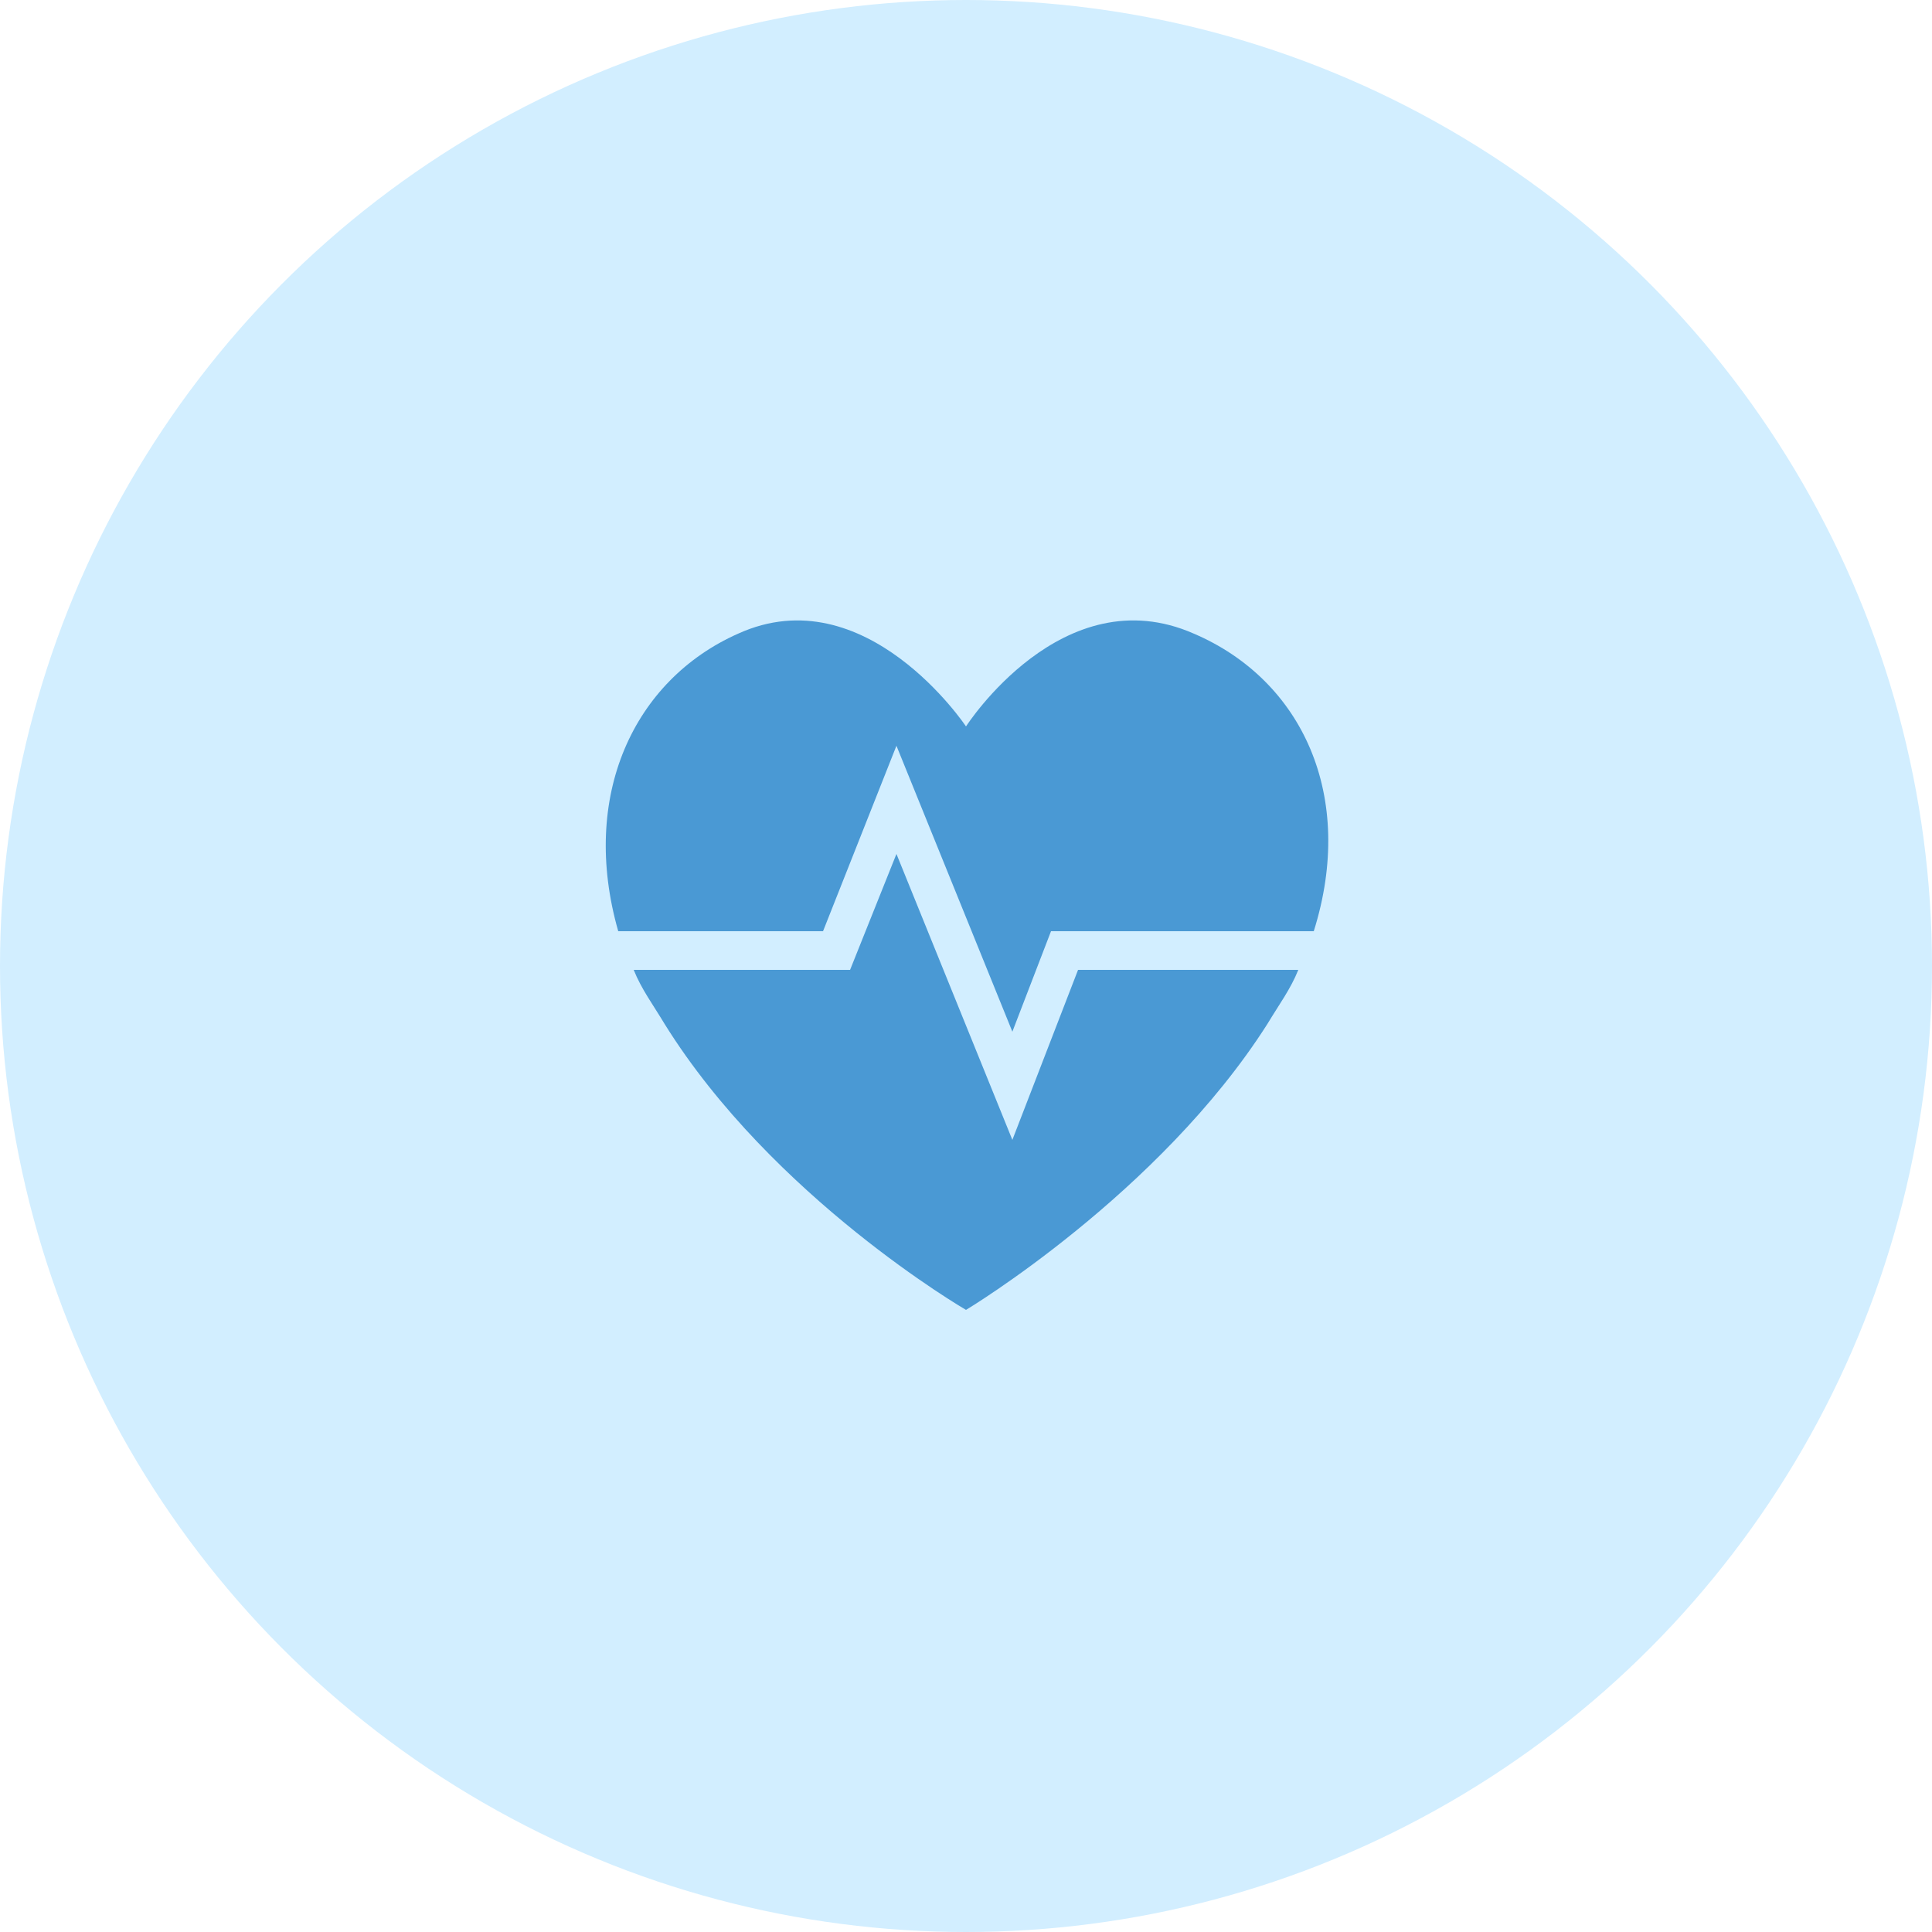 <?xml version="1.0" encoding="utf-8"?>
<!-- Generator: Adobe Illustrator 26.0.3, SVG Export Plug-In . SVG Version: 6.00 Build 0)  -->
<svg version="1.1" id="Layer_1" xmlns="http://www.w3.org/2000/svg" xmlns:xlink="http://www.w3.org/1999/xlink" x="0px" y="0px"
	 viewBox="0 0 50 50" style="enable-background:new 0 0 50 50;" xml:space="preserve">
<style type="text/css">
	.st0{fill-rule:evenodd;clip-rule:evenodd;fill:#D2EEFF;}
	.st1{fill:#4A99D4;}
</style>
<circle id="Oval" class="st0" cx="25" cy="25" r="25"/>
<path class="st1" d="M26.2,29.5l-3-7.4l-1.2,3h-5.6c0.2,0.5,0.5,0.9,0.8,1.4C20,31,25,33.9,25,33.9s5-3,7.8-7.4
	c0.3-0.5,0.6-0.9,0.8-1.4h-5.7L26.2,29.5L26.2,29.5z M30.9,16.4c-3.4-1.5-5.9,2.4-5.9,2.4s-2.6-3.9-5.9-2.4
	c-2.7,1.2-4.1,4.2-3.1,7.7h5.3l1.9-4.8l3,7.4l1-2.6H34C35.1,20.6,33.7,17.6,30.9,16.4L30.9,16.4z"/>
</svg>
